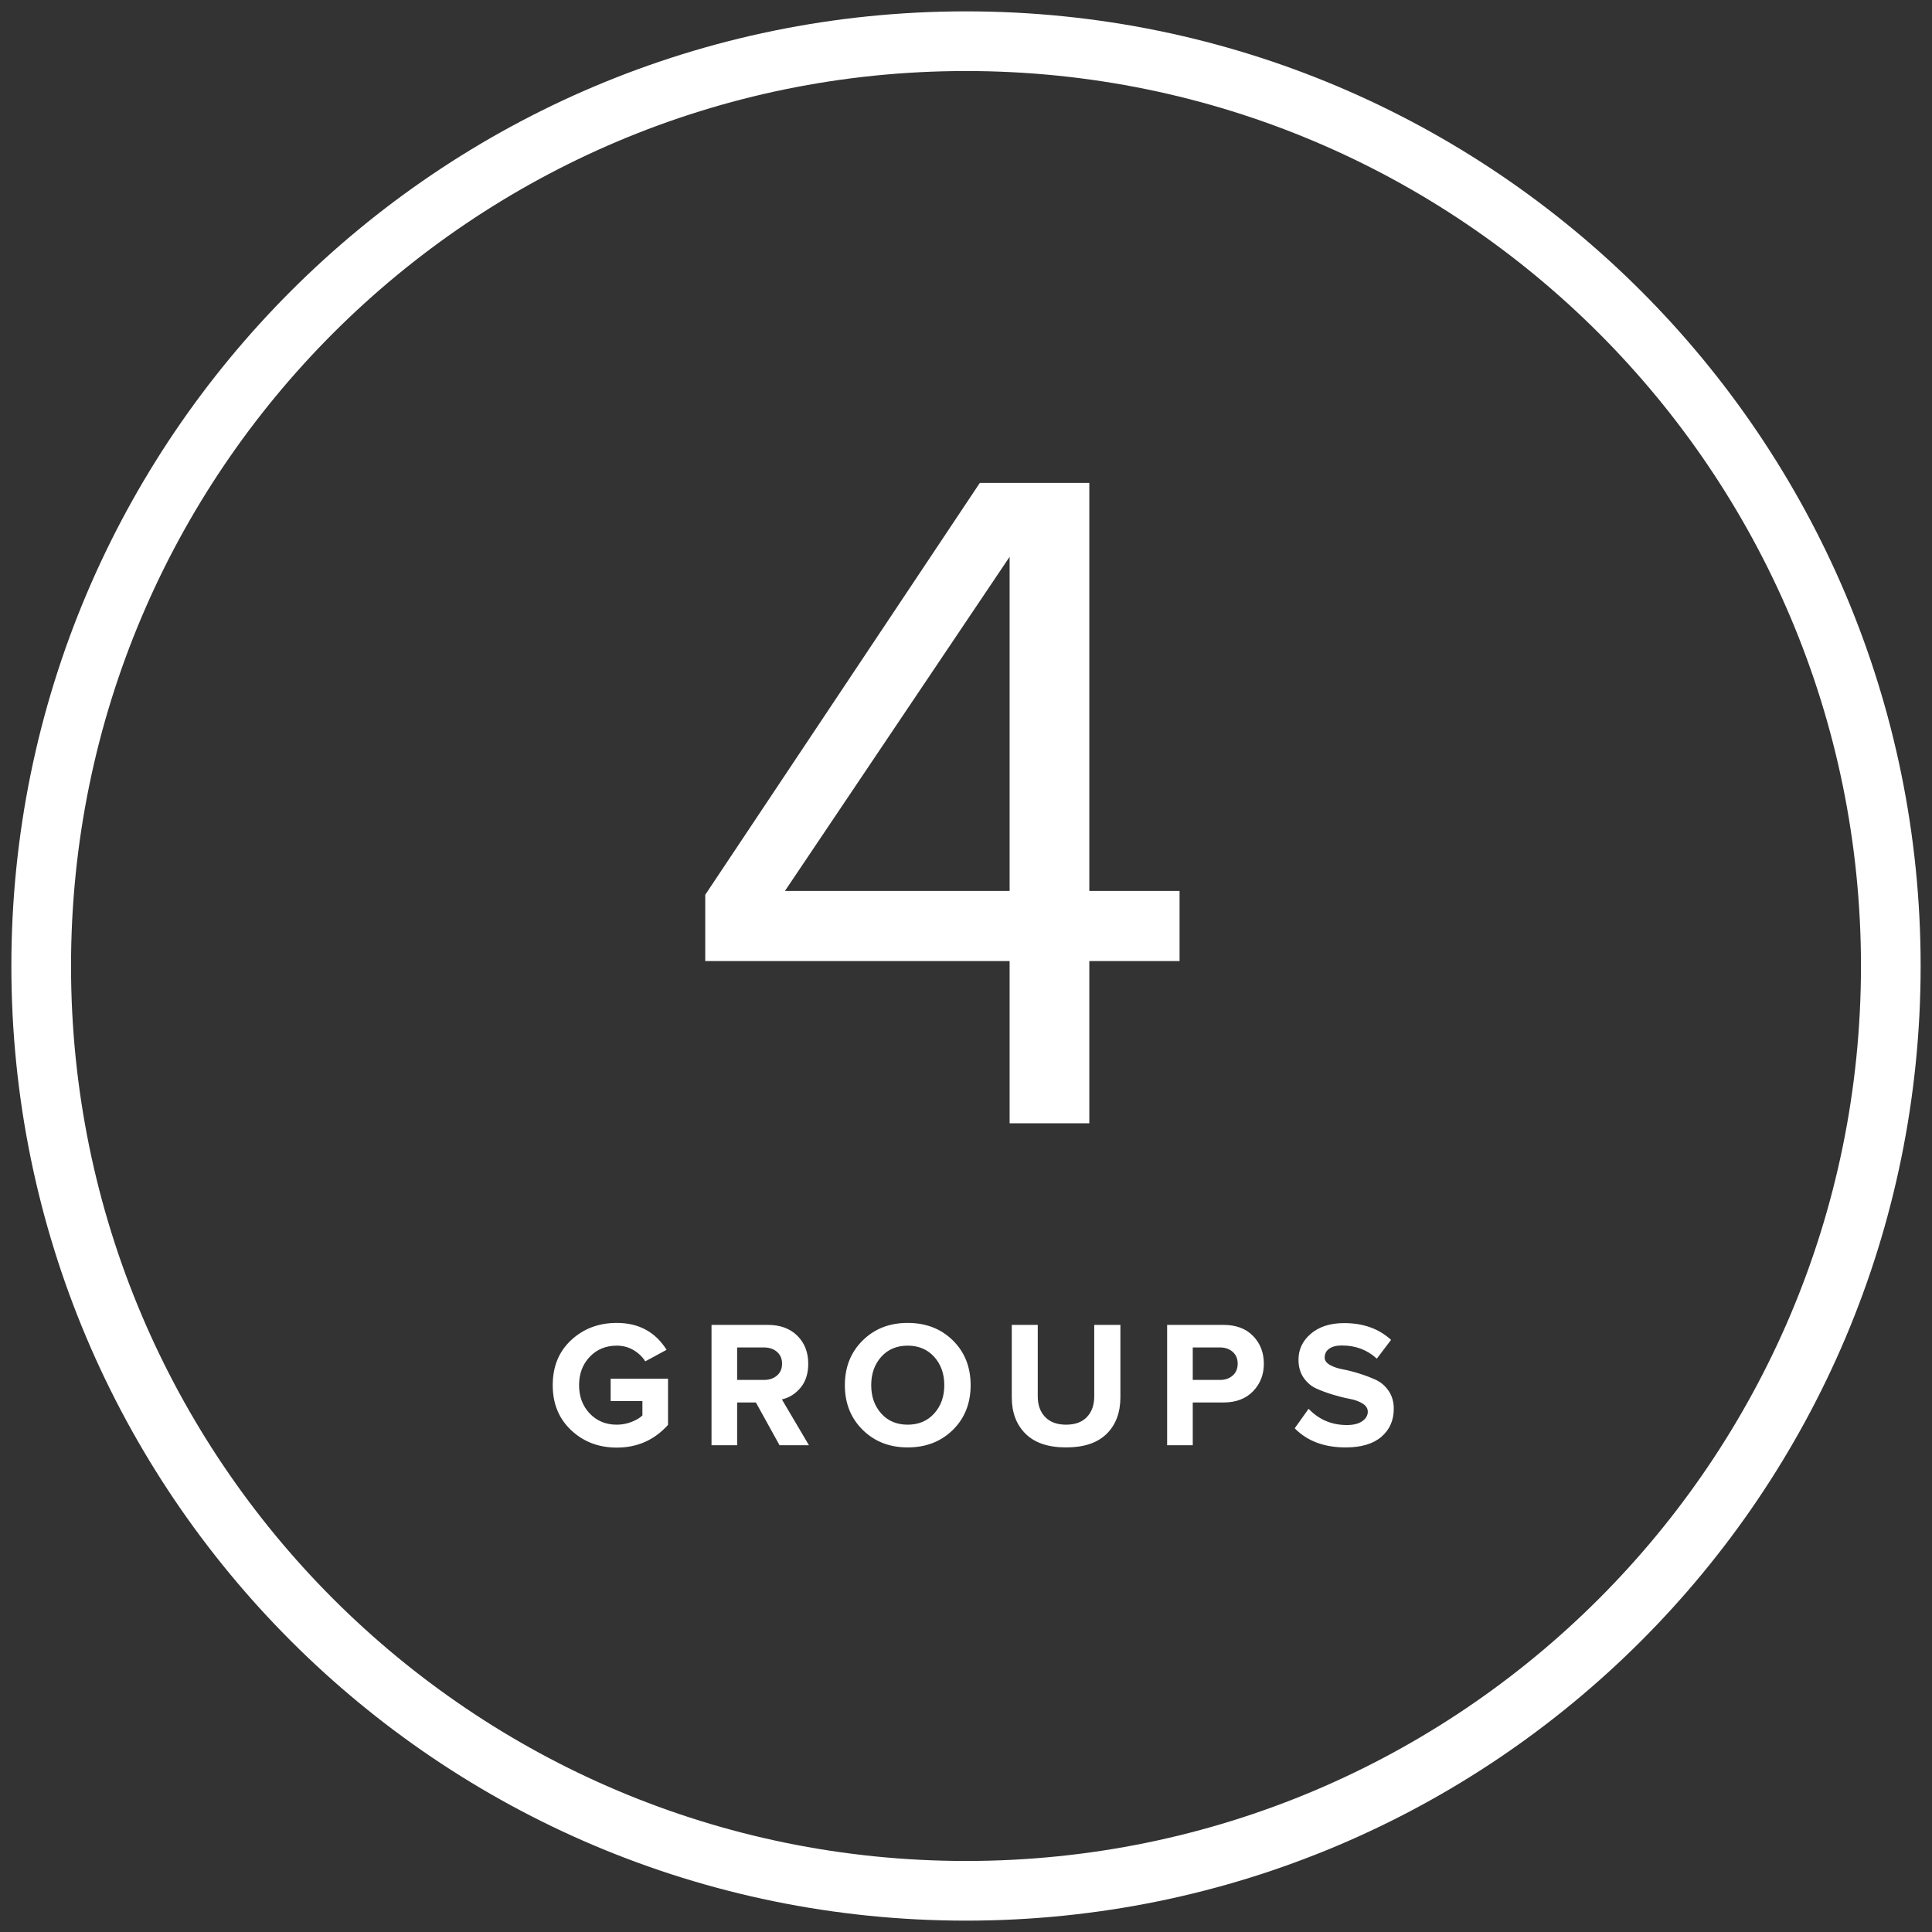 <?xml version="1.0" encoding="UTF-8"?> <!-- Creator: CorelDRAW 2018 (64-Bit) --> <svg xmlns="http://www.w3.org/2000/svg" xmlns:xlink="http://www.w3.org/1999/xlink" xml:space="preserve" width="200mm" height="200mm" style="shape-rendering:geometricPrecision; text-rendering:geometricPrecision; image-rendering:optimizeQuality; fill-rule:evenodd; clip-rule:evenodd" viewBox="0 0 20000 20000"><rect x="0" y="0" width="20000" height="20000" fill="#333333" stroke="none"/> <defs> <style type="text/css"> <![CDATA[ .str0 {stroke:white;stroke-width:617.65;stroke-miterlimit:22.926} .fil0 {fill:none} .fil1 {fill:white;fill-rule:nonzero} ]]> </style> </defs> <g id="Слой_x0020_1">  <g id="_1758790534992"> <path class="fil0 str0" d="M19573.53 10000c0,-5287.31 -4286.22,-9573.53 -9573.53,-9573.53 -5287.31,0 -9573.53,4286.22 -9573.53,9573.53 0,5287.31 4286.22,9573.53 9573.53,9573.53 5287.31,0 9573.53,-4286.22 9573.53,-9573.53z"></path> <path class="fil1" d="M11276.47 11628.41l-824.99 0 0 -1679.79 -3150.84 0 0 -685.83 2842.72 -4264.08 1133.11 0 0 4224.32 934.32 0 0 725.59 -934.32 0 0 1679.79zm-824.99 -2405.38l0 -3458.97 -2325.86 3458.97 2325.86 0z"></path> <path class="fil1" d="M6384.91 14985.47c-186.79,0 -344.01,-59.77 -471.65,-179.32 -127.64,-119.55 -191.46,-275.21 -191.46,-466.98 0,-193.02 63.82,-348.68 191.46,-466.98 127.64,-118.31 284.86,-177.46 471.65,-177.46 226.65,0 398.5,92.78 515.55,278.33l-220.41 119.54c-29.89,-47.32 -70.67,-86.23 -122.35,-116.74 -51.68,-30.51 -109.28,-45.77 -172.79,-45.77 -113.32,0 -206.71,38.61 -280.18,115.81 -73.48,77.21 -110.21,174.97 -110.21,293.27 0,118.3 36.73,216.06 110.21,293.26 73.47,77.21 166.86,115.82 280.18,115.82 52.31,0 102.74,-9.34 151.31,-28.02 48.56,-18.68 86.54,-41.1 113.94,-67.25l0 -149.43 -328.75 0 0 -231.63 594 0 0 478.19c-140.72,156.91 -317.55,235.36 -530.5,235.36zm1989.36 -24.28l-304.48 0 -244.7 -442.7 -194.26 0 0 442.7 -265.25 0 0 -1245.91 582.8 0c128.26,0 230.06,37.36 305.4,112.08 75.34,74.71 113.01,171.22 113.01,289.53 0,102.11 -26.46,184.92 -79.38,248.43 -52.93,63.51 -117.37,103.98 -193.33,121.42l280.19 474.45zm-465.12 -676.19c54.79,0 99.62,-15.26 134.49,-45.76 34.87,-30.51 52.3,-71.3 52.3,-122.35 0,-51.06 -17.43,-91.84 -52.3,-122.35 -34.87,-30.51 -79.7,-45.77 -134.49,-45.77l-278.32 0 0 336.23 278.32 0zm1486.88 698.61c-188.04,0 -343.39,-60.71 -466.05,-182.13 -122.66,-121.41 -183.99,-275.52 -183.99,-462.31 0,-186.79 61.33,-340.9 183.99,-462.31 122.66,-121.42 278.01,-182.13 466.05,-182.13 189.28,0 345.25,60.4 467.92,181.19 122.66,120.8 183.99,275.21 183.99,463.25 0,188.04 -61.33,342.45 -183.99,463.25 -122.67,120.79 -278.64,181.19 -467.92,181.19zm-273.65 -351.18c69.11,77.21 160.33,115.82 273.65,115.82 113.32,0 204.85,-38.61 274.58,-115.82 69.74,-77.2 104.61,-174.96 104.61,-293.26 0,-118.3 -34.87,-216.06 -104.61,-293.27 -69.73,-77.2 -161.26,-115.81 -274.58,-115.81 -113.32,0 -204.54,38.61 -273.65,115.81 -69.12,77.21 -103.67,174.97 -103.67,293.27 0,118.3 34.55,216.06 103.67,293.26zm2333.05 211.08c-95.26,93.4 -235.05,140.1 -419.35,140.1 -184.3,0 -324.09,-47.01 -419.35,-141.03 -95.26,-94.02 -142.9,-220.11 -142.9,-378.26l0 -749.04 268.99 0 0 739.7c0,89.66 25.52,160.95 76.58,213.88 51.06,52.92 123.28,79.39 216.68,79.39 93.4,0 165.31,-26.47 215.75,-79.39 50.43,-52.93 75.65,-124.22 75.65,-213.88l0 -739.7 270.85 0 0 747.17c0,160.64 -47.63,287.66 -142.9,381.06zm891.94 117.68l-265.25 0 0 -1245.91 582.8 0c130.75,0 233.18,38.29 307.27,114.88 74.1,76.58 111.14,172.16 111.14,286.73 0,113.32 -37.35,208.58 -112.07,285.79 -74.72,77.21 -176.83,115.81 -306.34,115.81l-317.55 0 0 442.7zm282.06 -676.19c53.54,0 97.44,-15.26 131.69,-45.76 34.24,-30.51 51.36,-71.3 51.36,-122.35 0,-51.06 -17.12,-91.84 -51.36,-122.35 -34.25,-30.51 -78.15,-45.77 -131.69,-45.77l-282.06 0 0 336.23 282.06 0zm1300.08 698.61c-221.66,0 -397.24,-66.01 -526.75,-198.01l143.83 -201.73c107.09,112.07 239.09,168.11 396,168.11 68.49,0 121.73,-13.38 159.71,-40.16 37.98,-26.77 56.97,-59.46 56.97,-98.06 0,-33.63 -17.75,-61.65 -53.24,-84.06 -35.49,-22.42 -79.7,-38.61 -132.62,-48.57 -52.93,-9.96 -110.52,-24.28 -172.78,-42.96 -62.27,-18.68 -119.86,-39.85 -172.79,-63.51 -52.92,-23.66 -97.13,-61.02 -132.62,-112.08 -35.49,-51.05 -53.24,-113.32 -53.24,-186.79 0,-107.09 42.97,-197.07 128.89,-269.91 85.93,-72.85 200.49,-109.28 343.7,-109.28 198,0 359.89,57.91 485.66,173.72l-147.57 194.26c-98.37,-90.9 -219.17,-136.36 -362.37,-136.36 -56.04,0 -99.63,11.21 -130.76,33.63 -31.13,22.41 -46.7,52.92 -46.7,91.53 0,29.88 17.75,55.1 53.24,75.65 35.49,20.54 79.7,35.8 132.62,45.76 52.93,9.96 110.21,24.6 171.85,43.9 61.64,19.3 118.93,41.09 171.85,65.38 52.93,24.28 97.13,62.26 132.62,113.94 35.49,51.68 53.24,113.63 53.24,185.86 0,119.55 -42.65,216.06 -127.95,289.53 -85.31,73.47 -208.9,110.21 -370.79,110.21z"></path> </g> </g> </svg> 